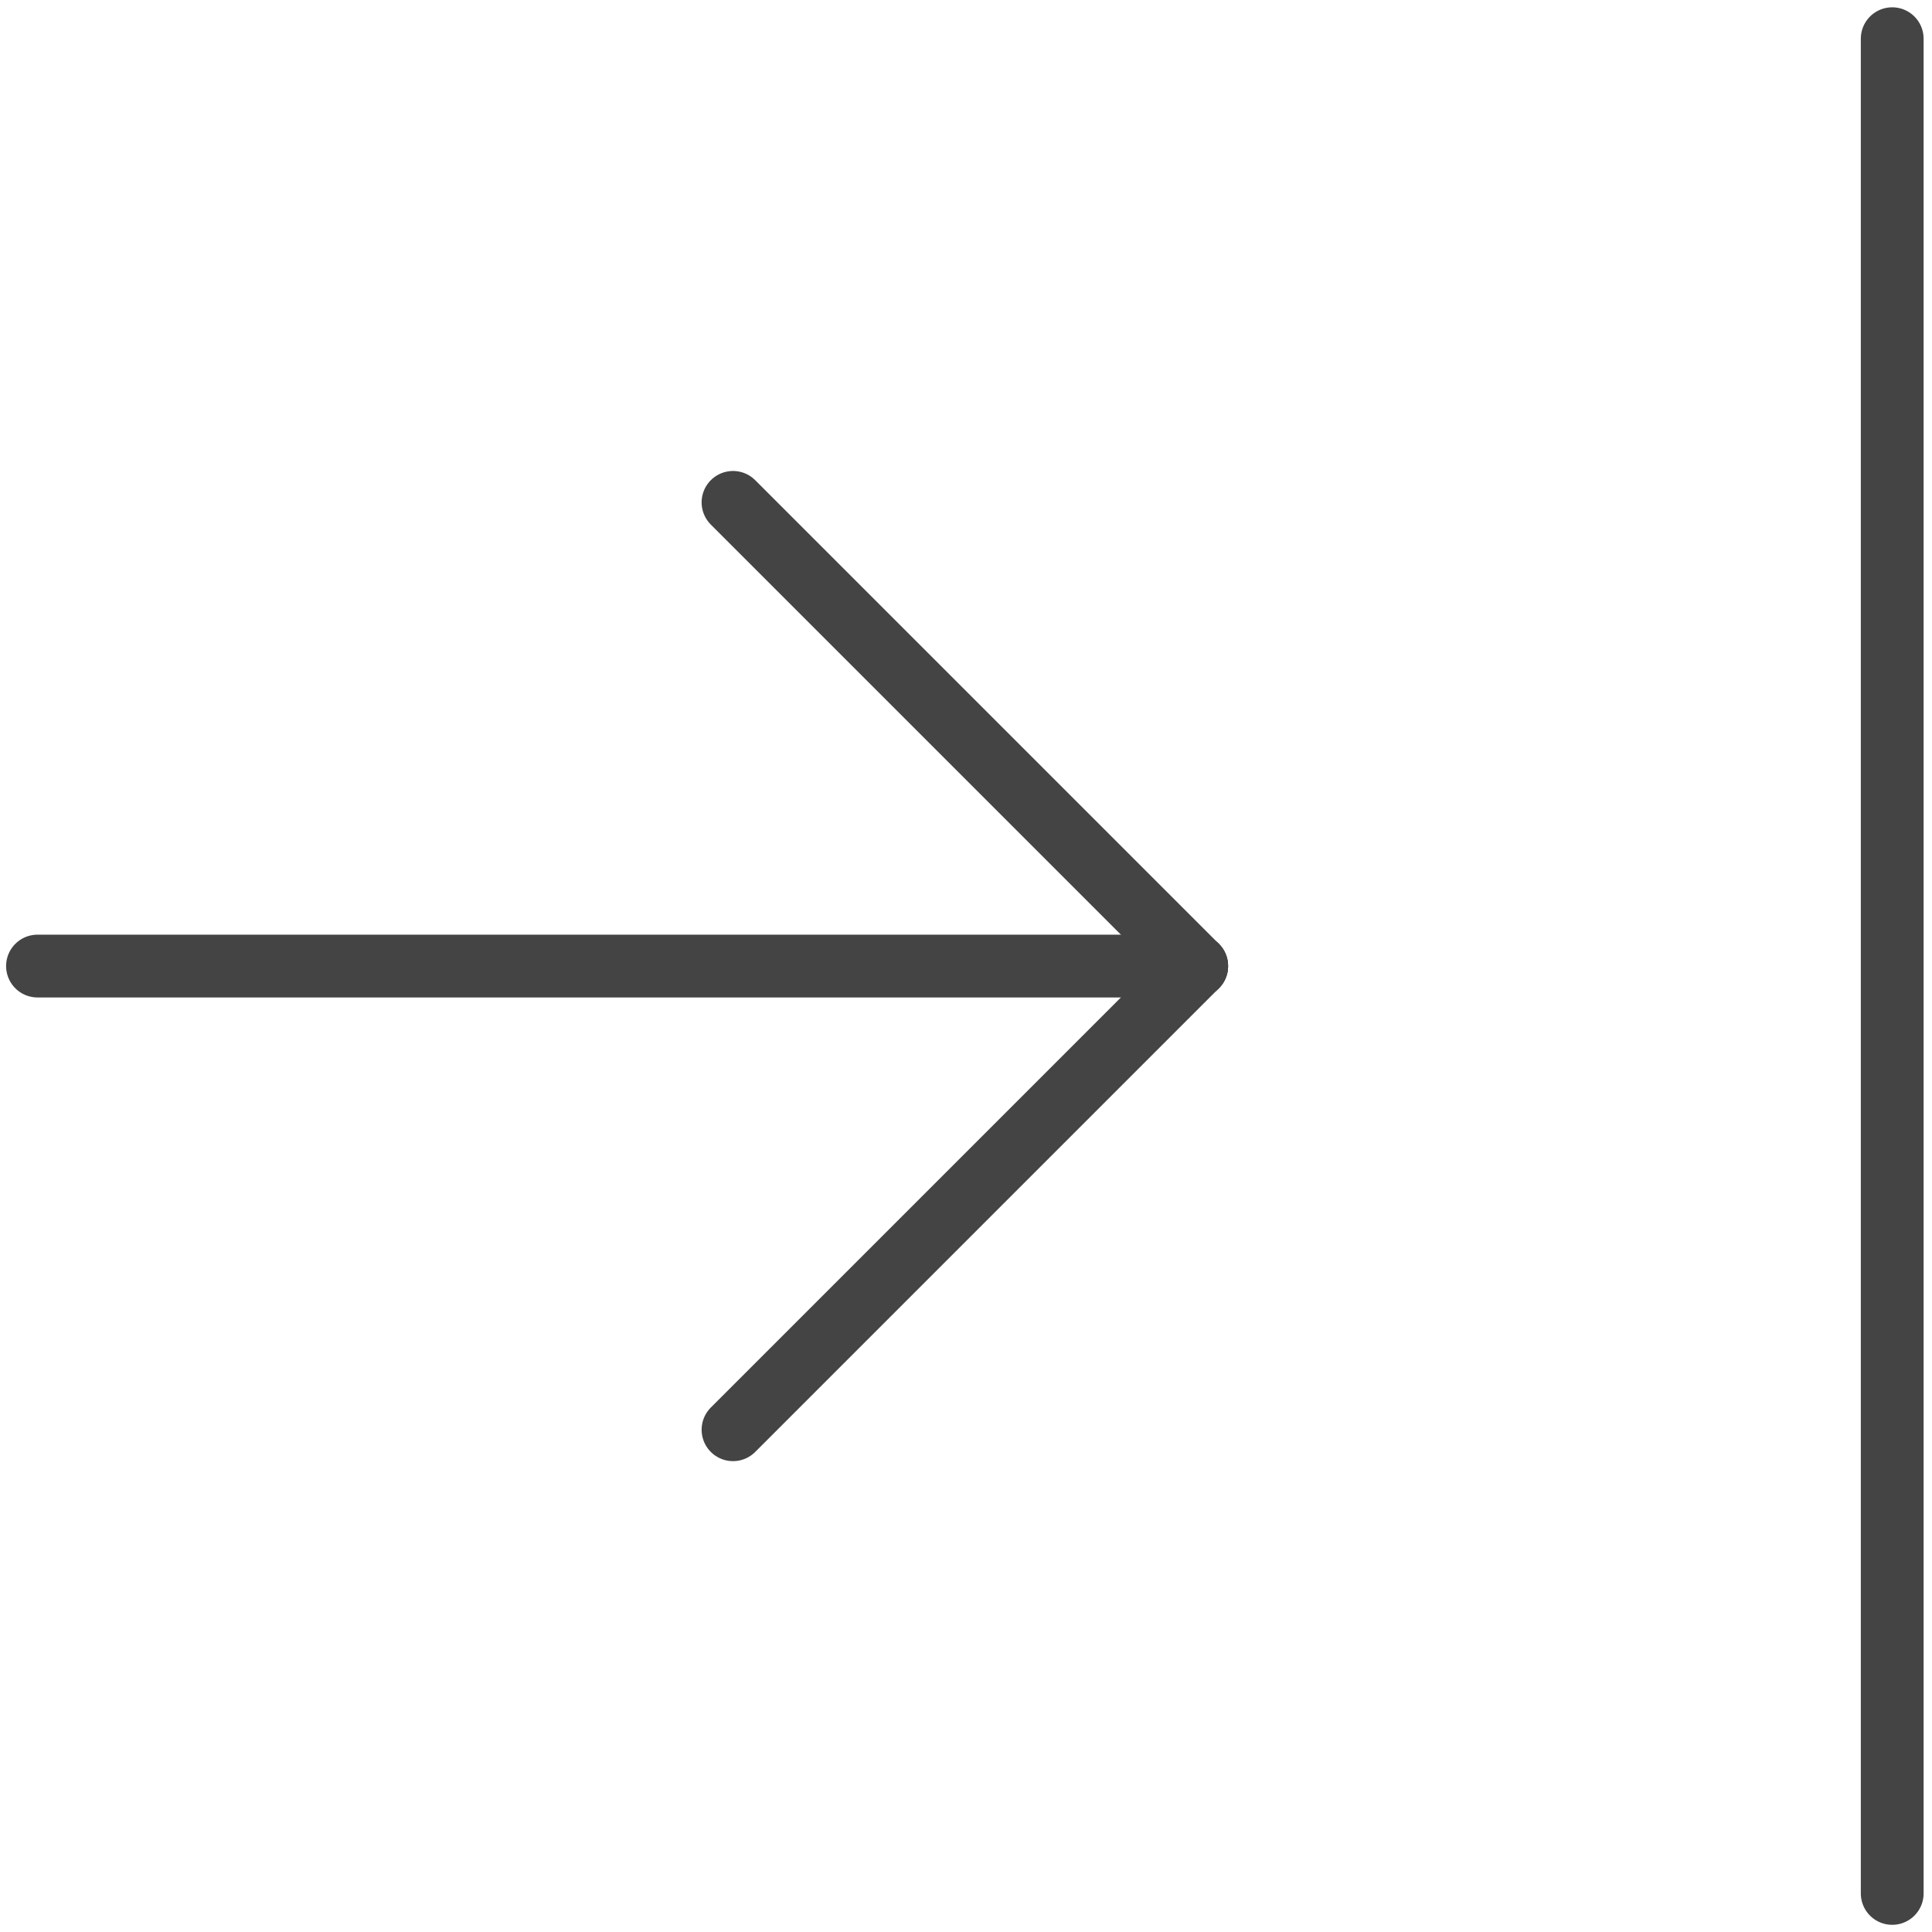 <?xml version="1.0" encoding="utf-8"?>
<!-- Generator: Adobe Illustrator 27.8.0, SVG Export Plug-In . SVG Version: 6.00 Build 0)  -->
<svg version="1.1" id="Ebene_1" xmlns="http://www.w3.org/2000/svg" xmlns:xlink="http://www.w3.org/1999/xlink" x="0px" y="0px"
	 viewBox="0 0 800 800" style="enable-background:new 0 0 800 800;" xml:space="preserve">
<style type="text/css">
	.st0{fill:none;stroke:#444444;stroke-width:26;stroke-linecap:round;stroke-linejoin:round;}
</style>
<g id="Gruppe_12" transform="translate(-3.375 -3.375)">
	<path id="Pfad_20" class="st0" d="M498.9,403.4h-480"/>
	<path id="Pfad_21" class="st0" d="M498.9,403.4l-192,192"/>
	<path id="Pfad_22" class="st0" d="M498.9,403.4l-192-192"/>
	<path id="Pfad_23" class="st0" d="M786.9,19.4v768"/>
</g>
</svg>
